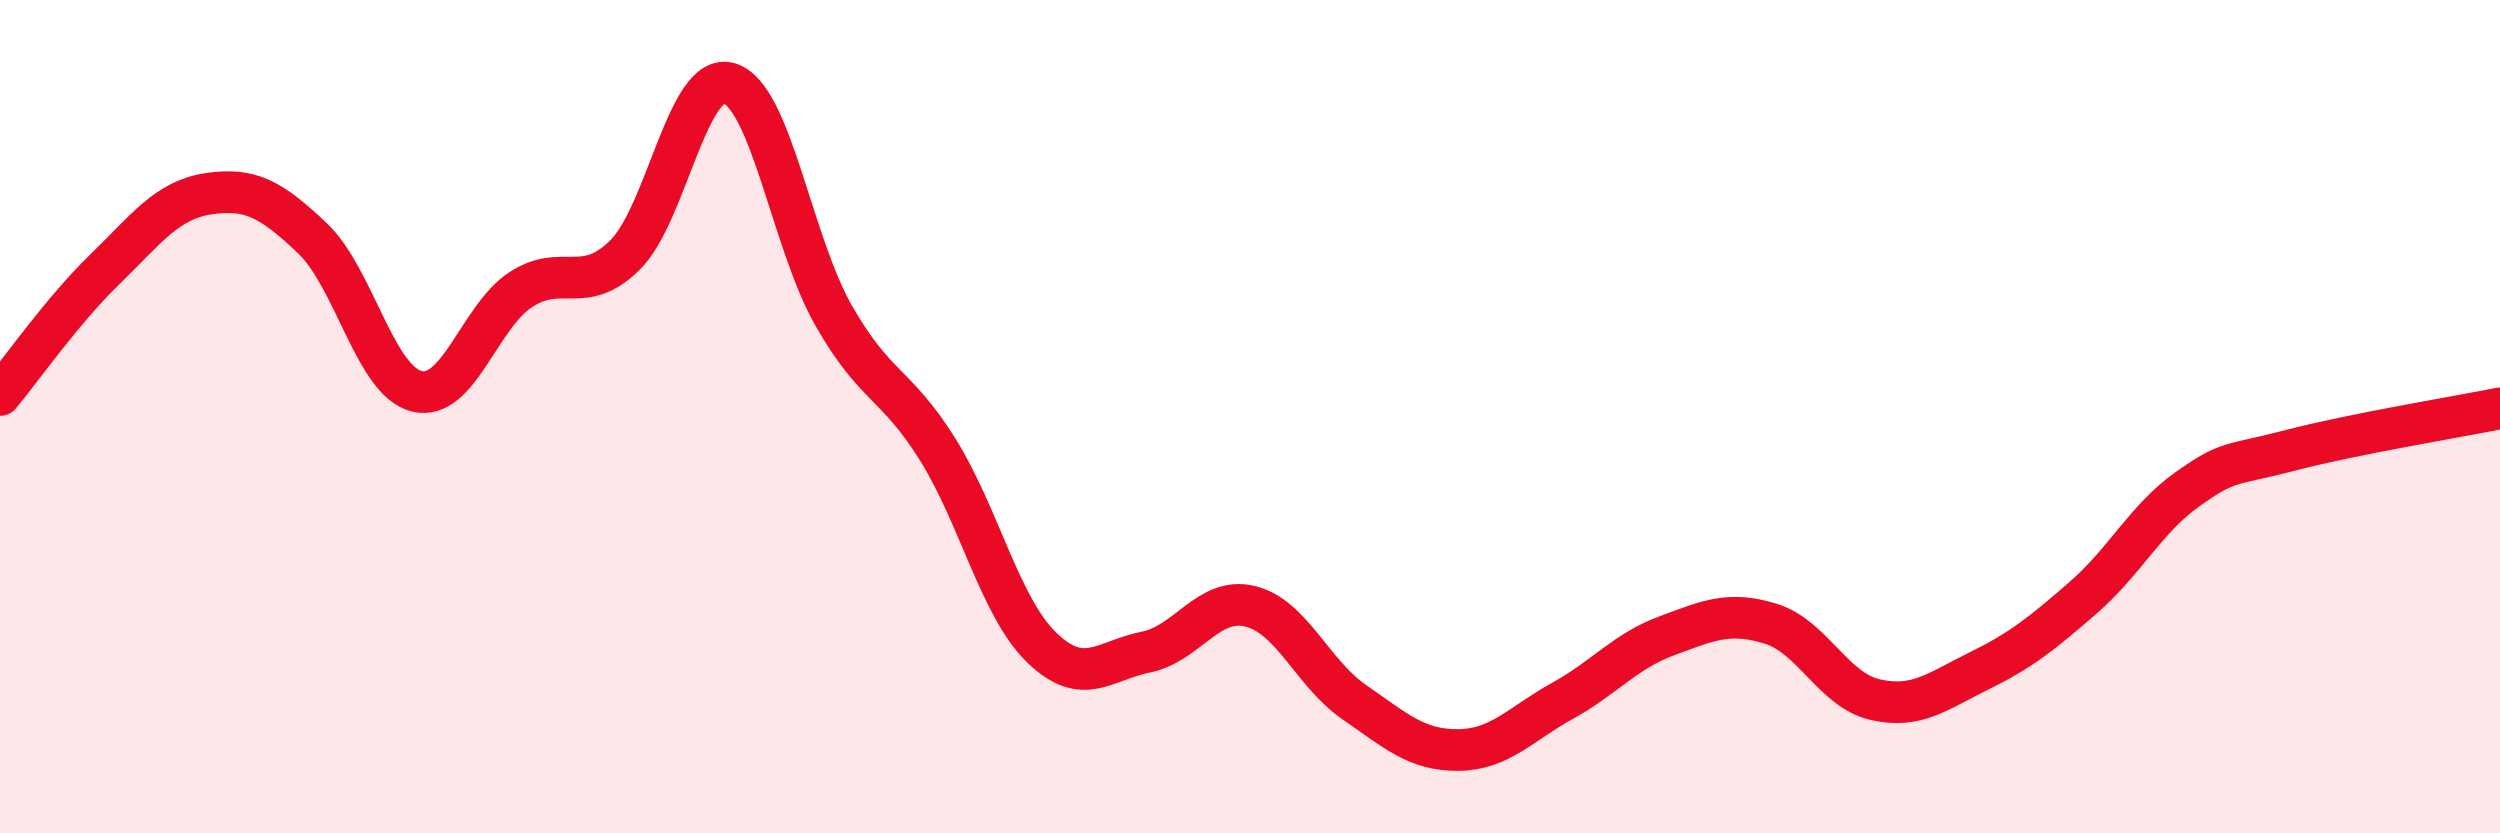 
    <svg width="60" height="20" viewBox="0 0 60 20" xmlns="http://www.w3.org/2000/svg">
      <path
        d="M 0,9.48 C 0.5,8.88 1.5,7.45 2.5,6.48 C 3.5,5.51 4,4.8 5,4.65 C 6,4.5 6.5,4.77 7.5,5.72 C 8.5,6.67 9,9.14 10,9.39 C 11,9.64 11.5,7.6 12.5,6.95 C 13.5,6.3 14,7.11 15,6.12 C 16,5.13 16.5,1.71 17.5,2 C 18.5,2.29 19,5.8 20,7.56 C 21,9.32 21.5,9.18 22.5,10.78 C 23.5,12.38 24,14.57 25,15.54 C 26,16.51 26.5,15.85 27.5,15.65 C 28.5,15.45 29,14.31 30,14.55 C 31,14.79 31.5,16.16 32.5,16.85 C 33.5,17.54 34,18.01 35,18 C 36,17.99 36.5,17.37 37.5,16.82 C 38.5,16.27 39,15.63 40,15.26 C 41,14.89 41.5,14.66 42.5,14.97 C 43.5,15.28 44,16.56 45,16.79 C 46,17.02 46.5,16.59 47.5,16.1 C 48.5,15.61 49,15.21 50,14.34 C 51,13.47 51.5,12.45 52.5,11.74 C 53.5,11.03 53.5,11.19 55,10.8 C 56.5,10.41 59,10 60,9.8L60 20L0 20Z"
        fill="#EB0A25"
        opacity="0.1"
        stroke-linecap="round"
        stroke-linejoin="round"
      />
      <path
        d="M 0,9.48 C 0.5,8.88 1.5,7.45 2.5,6.48 C 3.5,5.51 4,4.8 5,4.65 C 6,4.5 6.5,4.77 7.5,5.72 C 8.5,6.67 9,9.14 10,9.39 C 11,9.64 11.5,7.6 12.5,6.95 C 13.5,6.3 14,7.11 15,6.12 C 16,5.13 16.5,1.71 17.5,2 C 18.5,2.29 19,5.8 20,7.56 C 21,9.32 21.5,9.18 22.5,10.78 C 23.5,12.38 24,14.57 25,15.54 C 26,16.51 26.5,15.85 27.5,15.65 C 28.5,15.45 29,14.31 30,14.55 C 31,14.79 31.5,16.16 32.5,16.85 C 33.5,17.54 34,18.01 35,18 C 36,17.99 36.5,17.37 37.5,16.82 C 38.5,16.27 39,15.63 40,15.26 C 41,14.89 41.5,14.66 42.5,14.97 C 43.5,15.28 44,16.56 45,16.79 C 46,17.02 46.5,16.59 47.5,16.1 C 48.5,15.61 49,15.21 50,14.34 C 51,13.47 51.5,12.45 52.5,11.74 C 53.5,11.03 53.5,11.19 55,10.8 C 56.5,10.41 59,10 60,9.8"
        stroke="#EB0A25"
        stroke-width="1"
        fill="none"
        stroke-linecap="round"
        stroke-linejoin="round"
      />
    </svg>
  